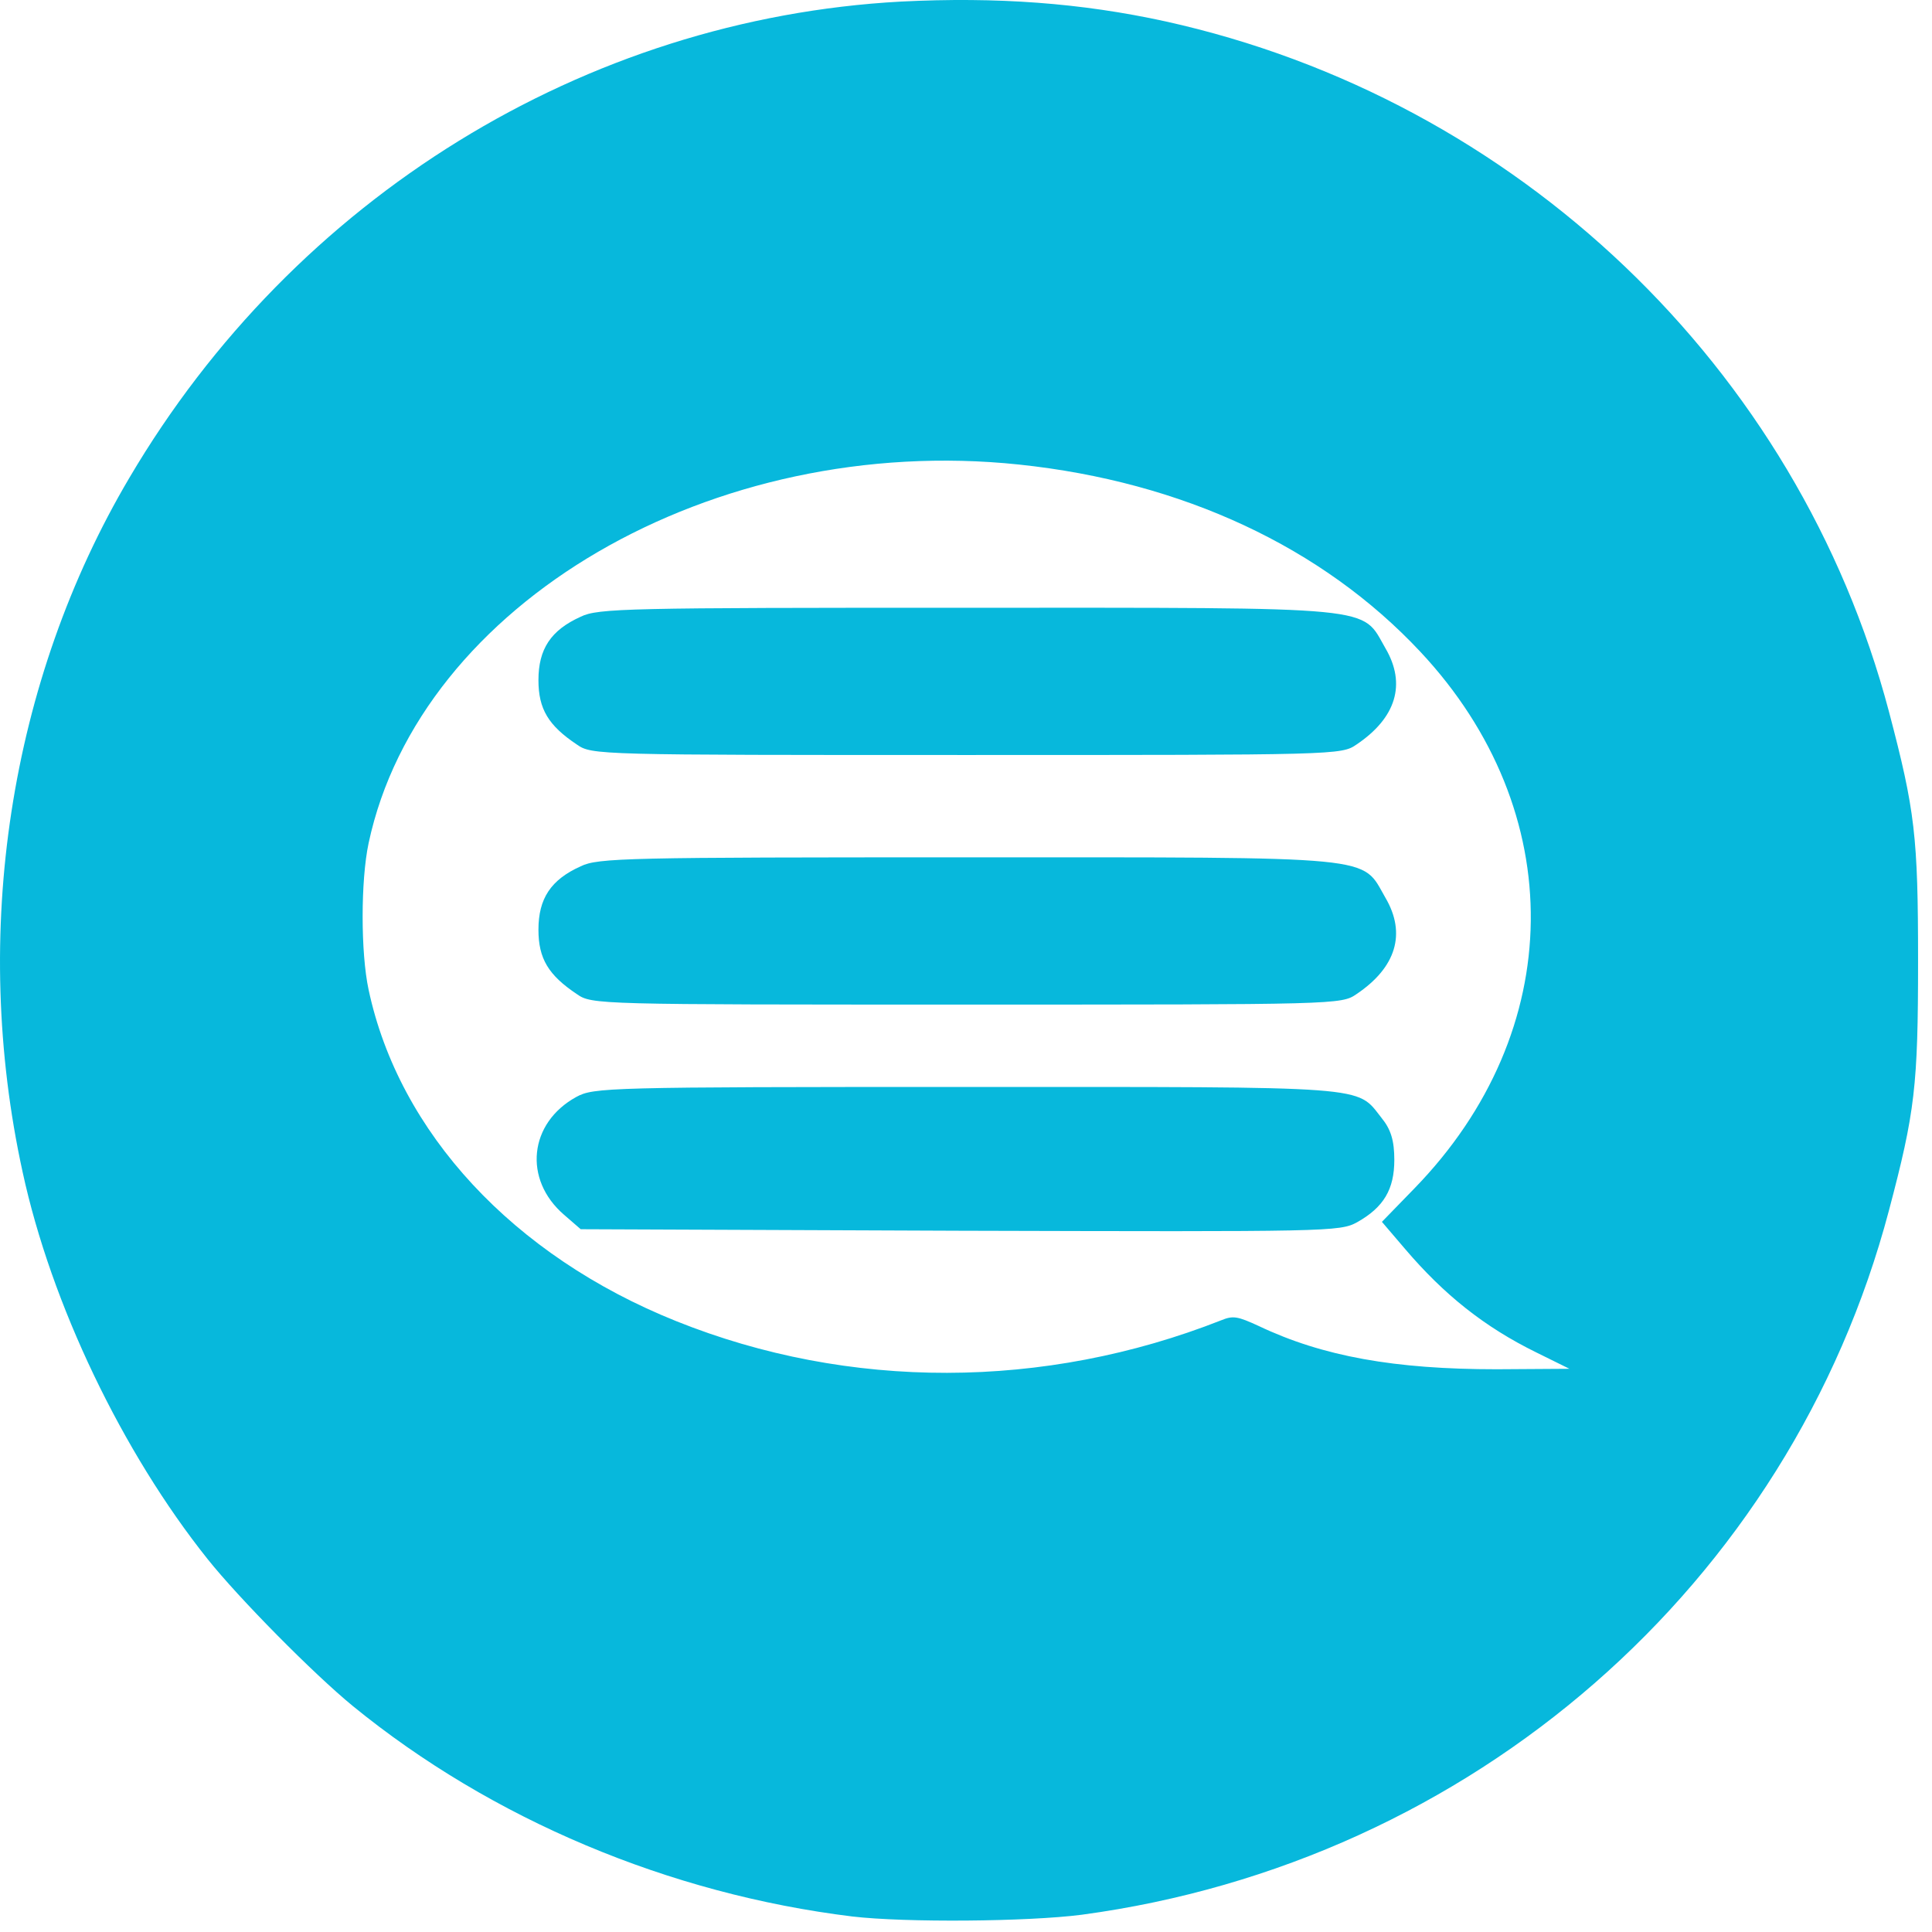 <svg width="33" height="33" viewBox="0 0 33 33" fill="none" xmlns="http://www.w3.org/2000/svg">
<g clip-path="url(#clip0_458_2049)">
<path d="M15.387 0.027C9.99 0.321 5.03 3.374 2.21 8.161C0.16 11.628 -0.503 15.948 0.386 20.018C0.876 22.28 2.09 24.805 3.545 26.629C4.08 27.3 5.354 28.589 6.025 29.139C8.399 31.077 11.43 32.351 14.558 32.735C15.462 32.841 17.55 32.825 18.478 32.705C25.141 31.808 30.576 27.066 32.265 20.674C32.71 18.993 32.762 18.548 32.762 16.415C32.762 14.282 32.71 13.845 32.265 12.156C30.712 6.276 25.91 1.693 19.91 0.366C18.47 0.05 17.023 -0.056 15.387 0.027ZM17.407 7.935C20.196 8.229 22.586 9.344 24.259 11.131C26.815 13.86 26.77 17.614 24.161 20.297L23.604 20.87L24.003 21.337C24.666 22.114 25.352 22.664 26.242 23.101L26.807 23.38L25.564 23.388C23.822 23.388 22.593 23.169 21.5 22.649C21.139 22.483 21.063 22.468 20.86 22.551C17.837 23.742 14.498 23.75 11.55 22.566C8.769 21.451 6.816 19.347 6.296 16.905C6.16 16.272 6.16 15.043 6.296 14.402C7.17 10.302 12.176 7.384 17.407 7.935Z" fill="#07B8DC"/>
<path d="M9.919 10.534C9.406 10.765 9.197 11.089 9.197 11.617C9.197 12.112 9.368 12.393 9.853 12.717C10.109 12.896 10.195 12.896 16.511 12.896C22.828 12.896 22.913 12.896 23.17 12.717C23.844 12.265 24.025 11.686 23.664 11.072C23.246 10.347 23.626 10.381 16.511 10.381C10.727 10.381 10.214 10.389 9.919 10.534Z" fill="#07B8DC"/>
<path d="M9.919 14.797C9.406 15.027 9.197 15.351 9.197 15.88C9.197 16.375 9.368 16.656 9.853 16.98C10.109 17.159 10.195 17.159 16.511 17.159C22.828 17.159 22.913 17.159 23.17 16.98C23.844 16.528 24.025 15.948 23.664 15.334C23.246 14.61 23.626 14.644 16.511 14.644C10.727 14.644 10.214 14.652 9.919 14.797Z" fill="#07B8DC"/>
<path d="M9.843 18.737C9.036 19.18 8.932 20.144 9.634 20.749L9.919 20.996L16.398 21.022C22.686 21.039 22.885 21.039 23.18 20.877C23.636 20.621 23.816 20.314 23.816 19.811C23.816 19.487 23.759 19.291 23.598 19.095C23.161 18.541 23.474 18.566 16.492 18.566C10.375 18.566 10.138 18.575 9.843 18.737Z" fill="#07B8DC"/>
</g>
<defs>
<clipPath id="clip0_458_2049">
<rect width="32.762" height="32.806" fill="white"/>
</clipPath>
</defs>
</svg>
